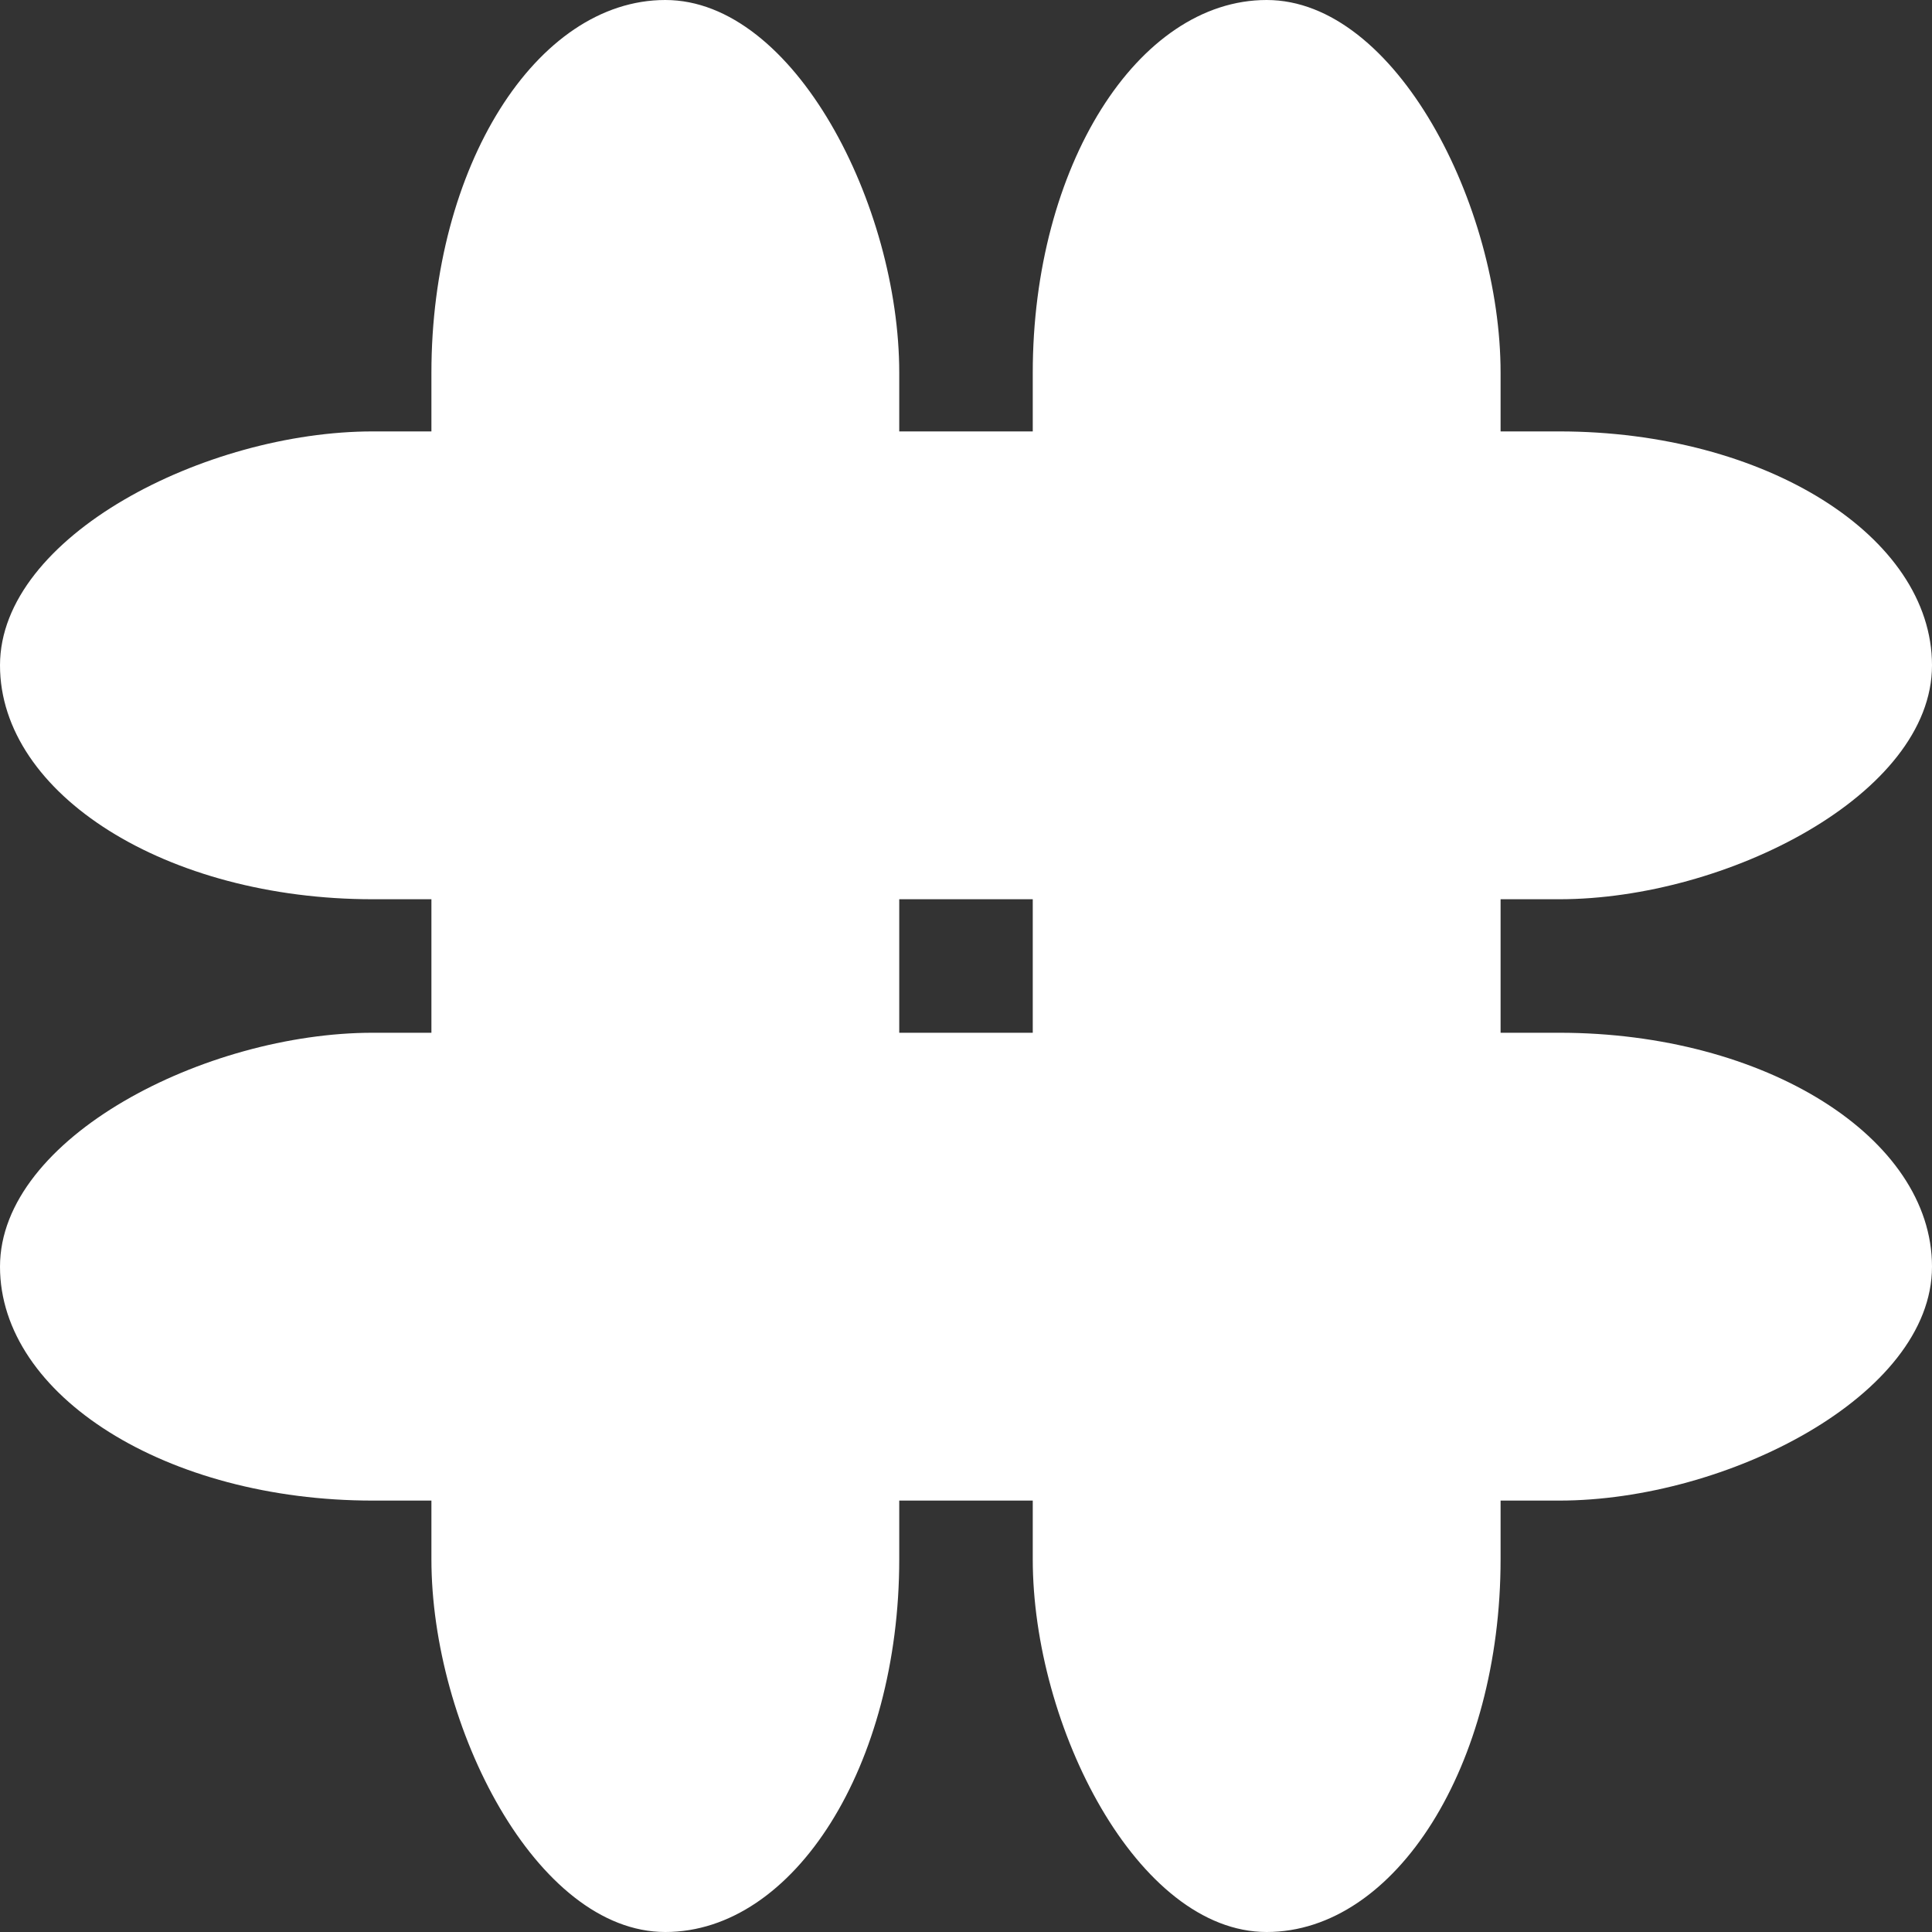 <?xml version="1.0" encoding="UTF-8" standalone="no"?>
<!-- Created with Inkscape (http://www.inkscape.org/) -->

<svg
   width="128.513"
   height="128.513"
   viewBox="0 0 128.513 128.513"
   version="1.1"
   id="svg1"
   inkscape:version="1.3.2 (091e20ef0f, 2023-11-25, custom)"
   sodipodi:docname="tiny.svg"
   xmlns:inkscape="http://www.inkscape.org/namespaces/inkscape"
   xmlns:sodipodi="http://sodipodi.sourceforge.net/DTD/sodipodi-0.dtd"
   xmlns="http://www.w3.org/2000/svg"
   xmlns:svg="http://www.w3.org/2000/svg">
  <rect x="0" y="0" width="128.513" height="128.513" fill="#333333" stroke="none"/>
  <sodipodi:namedview
     id="namedview1"
     pagecolor="#000000"
     bordercolor="#ffffff"
     borderopacity="0.247"
     inkscape:showpageshadow="2"
     inkscape:pageopacity="0.0"
     inkscape:pagecheckerboard="0"
     inkscape:deskcolor="#d1d1d1"
     inkscape:document-units="mm"
     inkscape:zoom="2.8284272"
     inkscape:cx="95.63619"
     inkscape:cy="85.206365"
     inkscape:window-width="1860"
     inkscape:window-height="1004"
     inkscape:window-x="30"
     inkscape:window-y="46"
     inkscape:window-maximized="1"
     inkscape:current-layer="layer1"
     showgrid="false" />
  <defs
     id="defs1" />
  <g
     inkscape:label="Layer 1"
     inkscape:groupmode="layer"
     id="layer1"
     transform="translate(-100.044,-5.498)">
    <rect
       style="fill:#ffffff;fill-opacity:1;stroke:none;stroke-width:2.5;stroke-linecap:round;stroke-linejoin:round"
       id="rect1"
       width="31.119"
       height="128.513"
       x="128.741"
       y="5.498"
       ry="24.794" />
    <rect
       style="fill:#ffffff;fill-opacity:1;stroke:none;stroke-width:2.5;stroke-linecap:round;stroke-linejoin:round"
       id="rect2"
       width="31.119"
       height="128.513"
       x="168.741"
       y="5.498"
       ry="24.794" />
    <rect
       style="fill:#ffffff;fill-opacity:1;stroke:none;stroke-width:2.5;stroke-linecap:round;stroke-linejoin:round"
       id="rect3"
       width="31.119"
       height="128.513"
       x="34.195"
       y="-228.557"
       ry="24.794"
       transform="rotate(90)" />
    <rect
       style="fill:#ffffff;fill-opacity:1;stroke:none;stroke-width:2.5;stroke-linecap:round;stroke-linejoin:round"
       id="rect4"
       width="31.119"
       height="128.513"
       x="74.195"
       y="-228.557"
       ry="24.794"
       transform="rotate(90)" />
  </g>
</svg>
